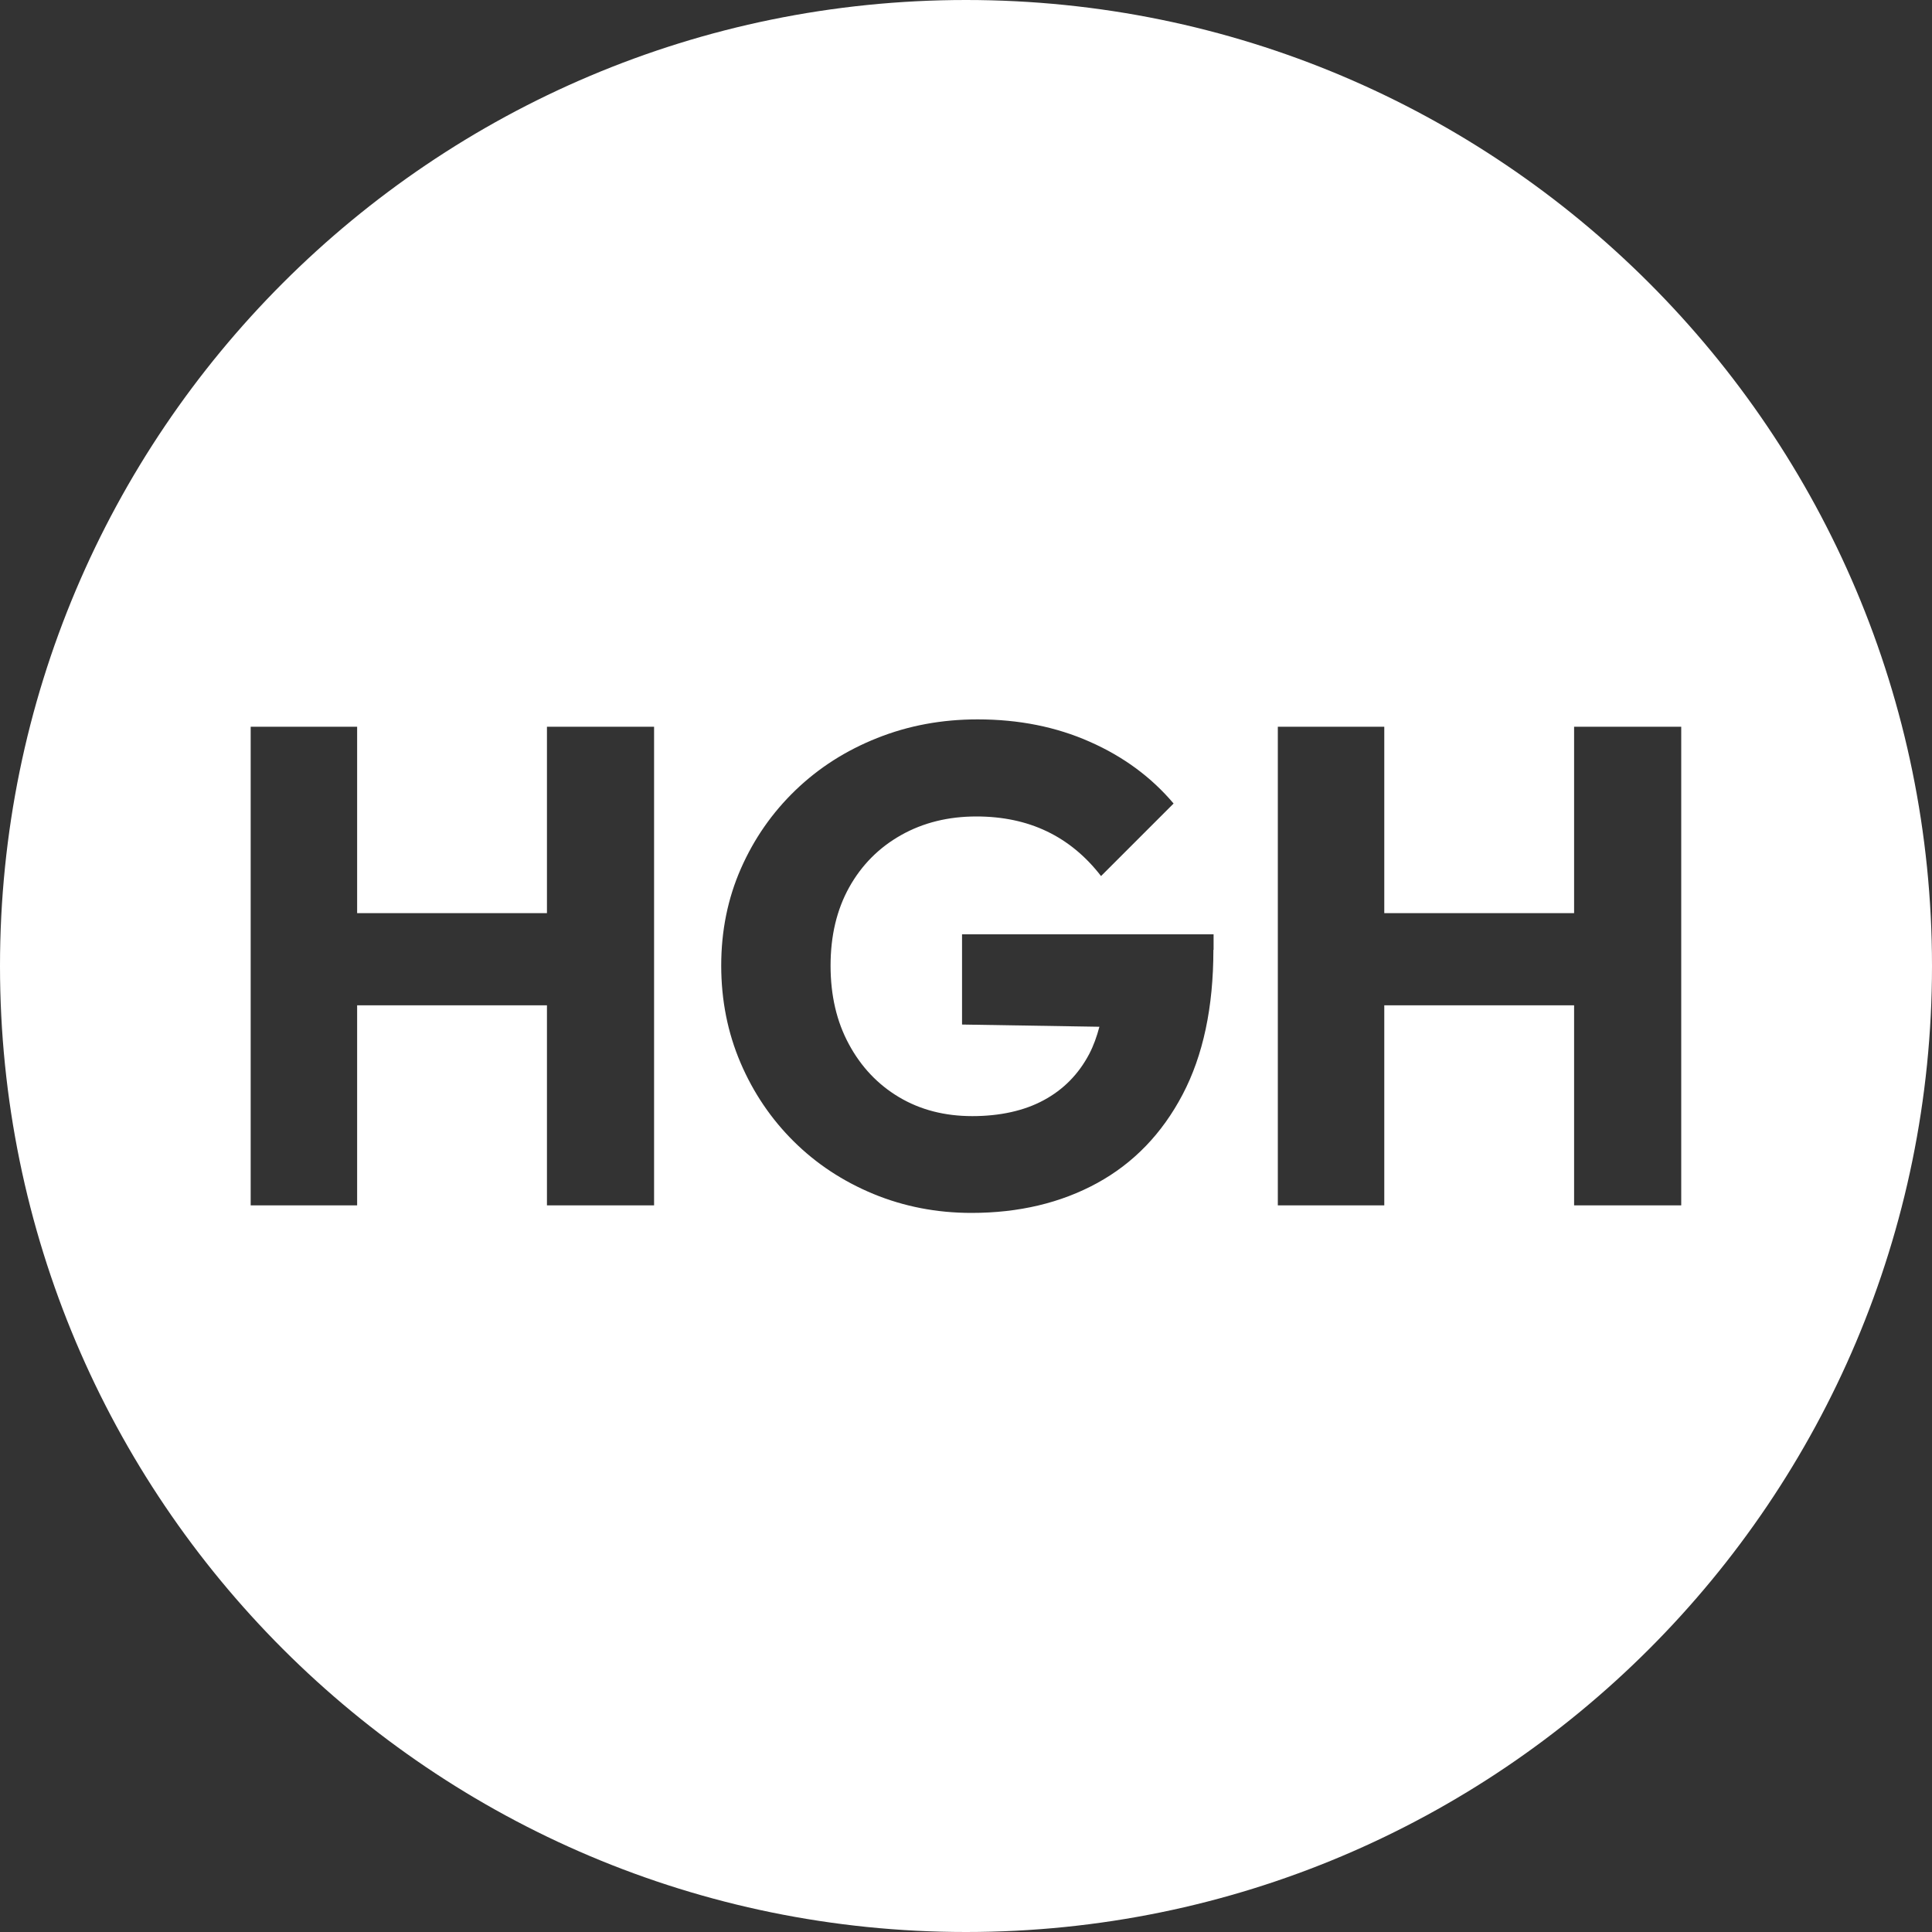 <?xml version="1.0" encoding="UTF-8"?>
<svg data-bbox="0 0 200 200" viewBox="0 0 200 200" xmlns="http://www.w3.org/2000/svg" data-type="color">
    <rect x="0" y="0" width="200" height="200" fill="#333333" stroke="none"/>
    <g>
        <path d="M100 0C44.77 0 0 44.77 0 100s44.77 100 100 100 100-44.77 100-100S155.23 0 100 0ZM67.71 124.78H56.62v-20.71H36.97v20.71H25.95V75.23h11.02v19.3h19.65v-19.3h11.09v49.55Zm57.9-26.46c0 5.94-1.06 10.94-3.19 14.99-2.13 4.05-5.08 7.1-8.84 9.16-3.77 2.06-8.11 3.09-13.02 3.09-3.6 0-6.98-.66-10.14-1.96-3.16-1.31-5.91-3.12-8.25-5.44-2.34-2.32-4.18-5.03-5.51-8.14-1.33-3.11-2-6.47-2-10.07s.68-6.95 2.04-10.04c1.36-3.09 3.24-5.79 5.65-8.11 2.41-2.32 5.23-4.12 8.46-5.4 3.23-1.29 6.69-1.93 10.39-1.93 4.26 0 8.13.77 11.62 2.32 3.49 1.54 6.37 3.67 8.67 6.39l-7.51 7.51c-1.59-2.06-3.46-3.6-5.61-4.63-2.15-1.03-4.59-1.54-7.3-1.54-2.9 0-5.5.64-7.79 1.93s-4.08 3.09-5.37 5.4c-1.29 2.32-1.93 5.02-1.93 8.11s.63 5.8 1.9 8.14c1.26 2.34 2.99 4.17 5.19 5.48 2.2 1.31 4.73 1.96 7.58 1.96s5.37-.55 7.4-1.65c2.04-1.1 3.6-2.69 4.7-4.77.45-.86.79-1.81 1.06-2.83l-14.22-.23v-9.34h26.04v1.61Zm37.34 26.46v-20.71H143.3v20.71h-11.02V75.23h11.02v19.3h19.65v-19.3h11.09v49.55h-11.09Z" fill="#ffffff" data-color="1"/>
    </g>
</svg>
